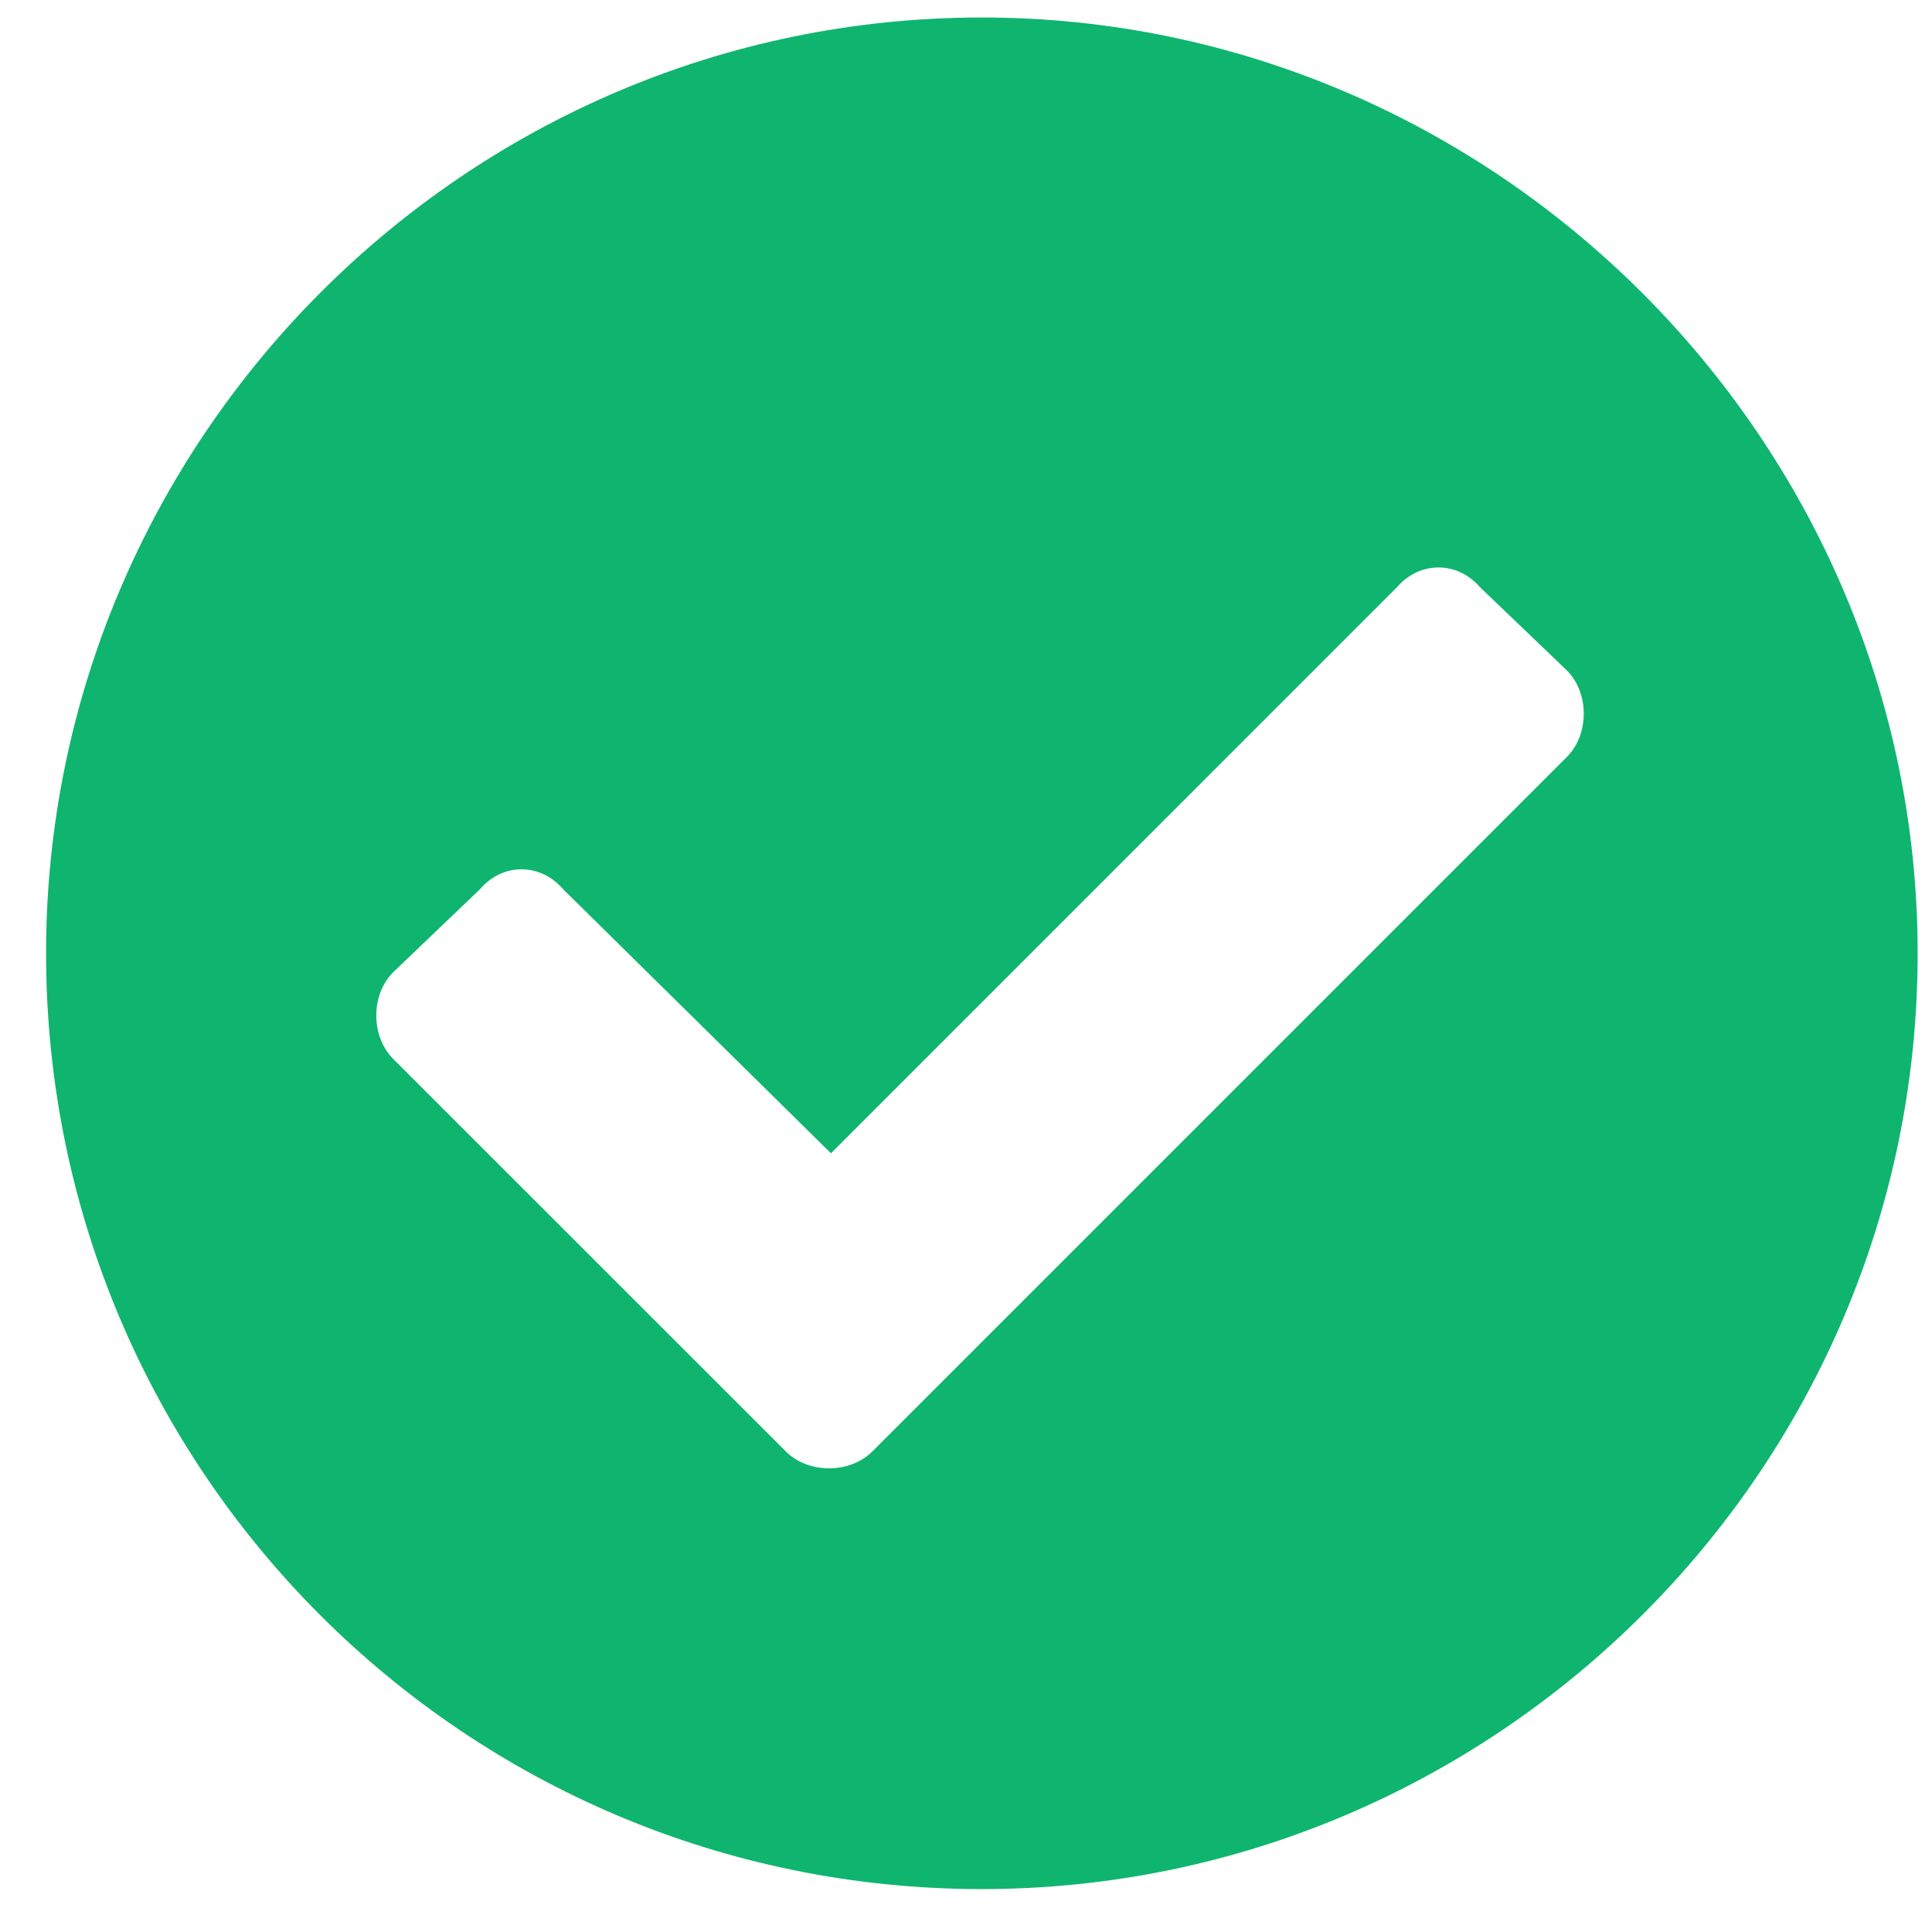 <svg width="19" height="19" viewBox="0 0 19 19" fill="none" xmlns="http://www.w3.org/2000/svg">
<path d="M18.859 9.375C18.859 14.459 14.703 18.578 9.656 18.578C4.572 18.578 0.453 14.459 0.453 9.375C0.453 4.328 4.572 0.172 9.656 0.172C14.703 0.172 18.859 4.328 18.859 9.375ZM8.58 14.273L15.408 7.445C15.631 7.223 15.631 6.814 15.408 6.592L14.555 5.775C14.332 5.516 13.961 5.516 13.738 5.775L8.172 11.342L5.537 8.744C5.314 8.484 4.943 8.484 4.721 8.744L3.867 9.561C3.645 9.783 3.645 10.191 3.867 10.414L7.727 14.273C7.949 14.496 8.357 14.496 8.58 14.273Z" fill="#0FB56E"/>
</svg>
